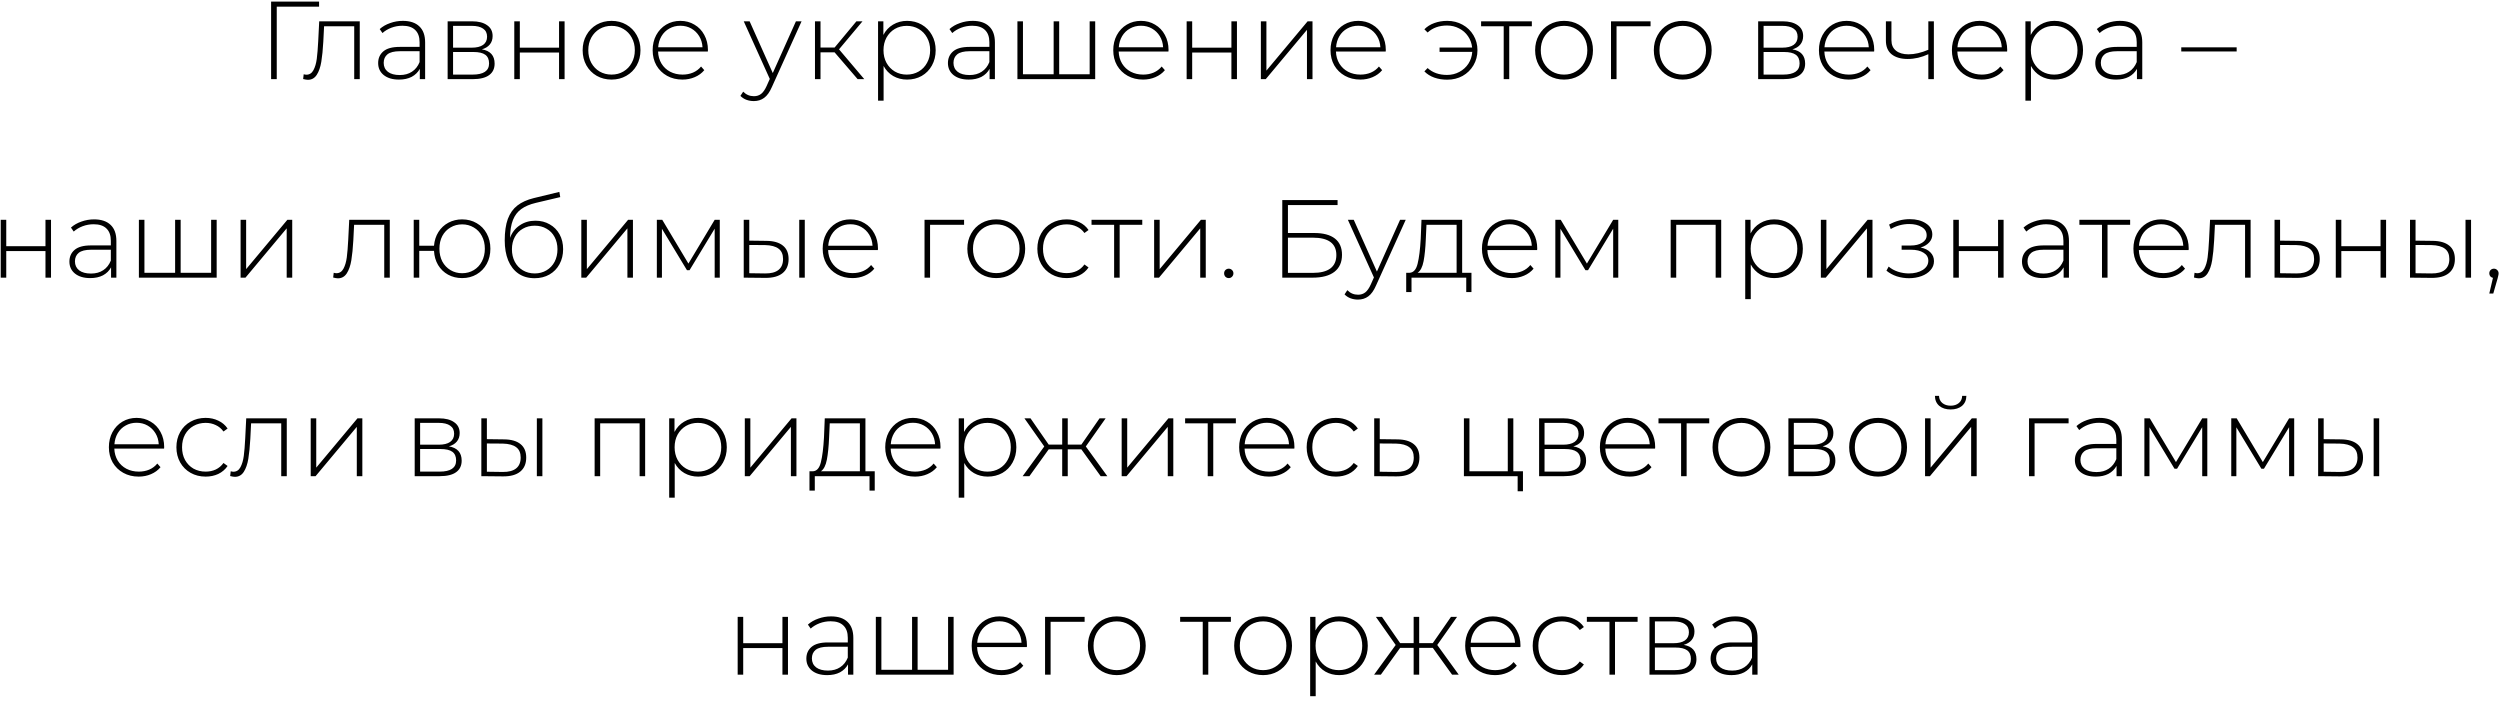 <?xml version="1.0" encoding="UTF-8"?> <svg xmlns="http://www.w3.org/2000/svg" width="403" height="113" viewBox="0 0 403 113" fill="none"><path d="M51.435 1.077H44.612V12.758H43.702V0.255H51.435V1.077ZM57.993 3.435V12.758H57.1V4.238H52.242L52.117 6.721C52.045 8.007 51.938 9.085 51.795 9.954C51.652 10.823 51.408 11.525 51.063 12.061C50.718 12.597 50.241 12.865 49.634 12.865C49.455 12.865 49.199 12.823 48.866 12.74L48.955 11.972C49.146 12.02 49.289 12.043 49.384 12.043C49.884 12.043 50.265 11.799 50.527 11.311C50.789 10.823 50.968 10.216 51.063 9.489C51.158 8.763 51.235 7.816 51.295 6.65L51.456 3.435H57.993ZM64.941 3.363C66.096 3.363 66.983 3.661 67.602 4.256C68.221 4.84 68.531 5.703 68.531 6.846V12.758H67.673V11.097C67.376 11.645 66.941 12.073 66.37 12.383C65.798 12.68 65.113 12.829 64.316 12.829C63.28 12.829 62.458 12.585 61.851 12.097C61.255 11.609 60.958 10.966 60.958 10.168C60.958 9.394 61.232 8.769 61.779 8.293C62.339 7.805 63.226 7.56 64.441 7.56H67.638V6.81C67.638 5.941 67.4 5.28 66.923 4.828C66.459 4.375 65.774 4.149 64.869 4.149C64.25 4.149 63.655 4.256 63.083 4.471C62.524 4.685 62.047 4.971 61.654 5.328L61.208 4.685C61.672 4.268 62.232 3.947 62.887 3.72C63.542 3.482 64.226 3.363 64.941 3.363ZM64.441 12.097C65.215 12.097 65.87 11.918 66.405 11.561C66.953 11.204 67.364 10.686 67.638 10.007V8.257H64.459C63.542 8.257 62.875 8.424 62.458 8.757C62.053 9.09 61.851 9.549 61.851 10.132C61.851 10.74 62.077 11.222 62.53 11.579C62.982 11.924 63.619 12.097 64.441 12.097ZM77.678 7.953C79.047 8.191 79.732 8.959 79.732 10.257C79.732 11.067 79.434 11.686 78.839 12.115C78.255 12.543 77.374 12.758 76.195 12.758H72.159V3.435H76.088C77.124 3.435 77.934 3.643 78.517 4.06C79.113 4.465 79.41 5.048 79.41 5.81C79.41 6.358 79.256 6.816 78.946 7.185C78.648 7.543 78.226 7.799 77.678 7.953ZM73.034 7.685H76.035C76.832 7.685 77.446 7.537 77.874 7.239C78.303 6.929 78.517 6.489 78.517 5.917C78.517 5.334 78.303 4.899 77.874 4.613C77.458 4.316 76.844 4.167 76.035 4.167H73.034V7.685ZM76.178 12.025C77.952 12.025 78.839 11.424 78.839 10.222C78.839 9.591 78.636 9.126 78.232 8.829C77.827 8.531 77.19 8.382 76.32 8.382H73.034V12.025H76.178ZM82.903 3.435H83.796V7.685H90.119V3.435H91.012V12.758H90.119V8.471H83.796V12.758H82.903V3.435ZM98.583 12.829C97.702 12.829 96.904 12.627 96.19 12.222C95.487 11.817 94.934 11.258 94.529 10.543C94.124 9.817 93.922 9.001 93.922 8.096C93.922 7.191 94.124 6.382 94.529 5.667C94.934 4.941 95.487 4.375 96.19 3.97C96.904 3.566 97.702 3.363 98.583 3.363C99.464 3.363 100.256 3.566 100.959 3.97C101.673 4.375 102.233 4.941 102.638 5.667C103.042 6.382 103.245 7.191 103.245 8.096C103.245 9.001 103.042 9.817 102.638 10.543C102.233 11.258 101.673 11.817 100.959 12.222C100.256 12.627 99.464 12.829 98.583 12.829ZM98.583 12.025C99.298 12.025 99.935 11.859 100.494 11.525C101.066 11.192 101.512 10.728 101.834 10.132C102.167 9.537 102.334 8.858 102.334 8.096C102.334 7.334 102.167 6.655 101.834 6.06C101.512 5.465 101.066 5 100.494 4.667C99.935 4.334 99.298 4.167 98.583 4.167C97.869 4.167 97.226 4.334 96.654 4.667C96.095 5 95.648 5.465 95.315 6.06C94.993 6.655 94.833 7.334 94.833 8.096C94.833 8.858 94.993 9.537 95.315 10.132C95.648 10.728 96.095 11.192 96.654 11.525C97.226 11.859 97.869 12.025 98.583 12.025ZM114.101 8.311H106.082C106.106 9.037 106.29 9.686 106.635 10.257C106.981 10.817 107.445 11.252 108.029 11.561C108.624 11.871 109.291 12.025 110.029 12.025C110.636 12.025 111.196 11.918 111.708 11.704C112.232 11.478 112.666 11.15 113.012 10.722L113.53 11.311C113.125 11.799 112.613 12.174 111.994 12.436C111.386 12.698 110.725 12.829 110.011 12.829C109.082 12.829 108.255 12.627 107.528 12.222C106.802 11.817 106.231 11.258 105.814 10.543C105.409 9.829 105.207 9.013 105.207 8.096C105.207 7.191 105.397 6.382 105.778 5.667C106.171 4.941 106.707 4.375 107.386 3.97C108.064 3.566 108.826 3.363 109.672 3.363C110.517 3.363 111.273 3.566 111.94 3.97C112.619 4.363 113.149 4.917 113.53 5.631C113.923 6.346 114.119 7.156 114.119 8.061L114.101 8.311ZM109.672 4.149C109.017 4.149 108.427 4.298 107.904 4.596C107.38 4.881 106.957 5.292 106.635 5.828C106.326 6.352 106.147 6.947 106.1 7.614H113.244C113.208 6.947 113.029 6.352 112.708 5.828C112.387 5.304 111.964 4.893 111.44 4.596C110.916 4.298 110.327 4.149 109.672 4.149ZM129.215 3.435L124.428 14.026C124.071 14.848 123.654 15.431 123.178 15.776C122.714 16.122 122.16 16.294 121.517 16.294C121.088 16.294 120.684 16.223 120.302 16.08C119.933 15.937 119.618 15.729 119.356 15.455L119.802 14.776C120.279 15.264 120.856 15.508 121.535 15.508C121.987 15.508 122.374 15.383 122.696 15.133C123.017 14.883 123.315 14.455 123.589 13.847L124.089 12.722L119.892 3.435H120.838L124.571 11.775L128.304 3.435H129.215ZM134.535 8.436H132.267V12.758H131.374V3.435H132.267V7.668H134.535L138.054 3.435H139.036L135.25 7.953L139.322 12.758H138.25L134.535 8.436ZM146.223 3.363C147.092 3.363 147.878 3.566 148.58 3.97C149.283 4.375 149.83 4.935 150.223 5.649C150.628 6.364 150.831 7.179 150.831 8.096C150.831 9.013 150.628 9.835 150.223 10.561C149.83 11.275 149.283 11.835 148.58 12.24C147.878 12.633 147.092 12.829 146.223 12.829C145.401 12.829 144.657 12.639 143.99 12.258C143.323 11.865 142.805 11.323 142.436 10.632V16.223H141.543V3.435H142.4V5.631C142.77 4.917 143.288 4.363 143.954 3.97C144.633 3.566 145.389 3.363 146.223 3.363ZM146.169 12.025C146.883 12.025 147.526 11.859 148.098 11.525C148.67 11.192 149.116 10.728 149.438 10.132C149.771 9.537 149.938 8.858 149.938 8.096C149.938 7.334 149.771 6.655 149.438 6.06C149.116 5.465 148.67 5 148.098 4.667C147.526 4.334 146.883 4.167 146.169 4.167C145.455 4.167 144.812 4.334 144.24 4.667C143.68 5 143.234 5.465 142.901 6.06C142.579 6.655 142.418 7.334 142.418 8.096C142.418 8.858 142.579 9.537 142.901 10.132C143.234 10.728 143.68 11.192 144.24 11.525C144.812 11.859 145.455 12.025 146.169 12.025ZM156.79 3.363C157.945 3.363 158.832 3.661 159.451 4.256C160.07 4.84 160.38 5.703 160.38 6.846V12.758H159.522V11.097C159.225 11.645 158.79 12.073 158.218 12.383C157.647 12.68 156.962 12.829 156.164 12.829C155.129 12.829 154.307 12.585 153.7 12.097C153.104 11.609 152.807 10.966 152.807 10.168C152.807 9.394 153.081 8.769 153.628 8.293C154.188 7.805 155.075 7.56 156.29 7.56H159.487V6.81C159.487 5.941 159.248 5.28 158.772 4.828C158.308 4.375 157.623 4.149 156.718 4.149C156.099 4.149 155.504 4.256 154.932 4.471C154.372 4.685 153.896 4.971 153.503 5.328L153.057 4.685C153.521 4.268 154.081 3.947 154.736 3.72C155.391 3.482 156.075 3.363 156.79 3.363ZM156.29 12.097C157.063 12.097 157.718 11.918 158.254 11.561C158.802 11.204 159.213 10.686 159.487 10.007V8.257H156.307C155.391 8.257 154.724 8.424 154.307 8.757C153.902 9.09 153.7 9.549 153.7 10.132C153.7 10.74 153.926 11.222 154.378 11.579C154.831 11.924 155.468 12.097 156.29 12.097ZM176.546 3.435V12.758H164.008V3.435H164.901V11.972H169.848V3.435H170.741V11.972H175.653V3.435H176.546ZM188.351 8.311H180.332C180.356 9.037 180.54 9.686 180.885 10.257C181.231 10.817 181.695 11.252 182.279 11.561C182.874 11.871 183.541 12.025 184.279 12.025C184.886 12.025 185.446 11.918 185.958 11.704C186.482 11.478 186.916 11.15 187.262 10.722L187.78 11.311C187.375 11.799 186.863 12.174 186.244 12.436C185.636 12.698 184.975 12.829 184.261 12.829C183.332 12.829 182.505 12.627 181.778 12.222C181.052 11.817 180.481 11.258 180.064 10.543C179.659 9.829 179.457 9.013 179.457 8.096C179.457 7.191 179.647 6.382 180.028 5.667C180.421 4.941 180.957 4.375 181.636 3.97C182.314 3.566 183.076 3.363 183.922 3.363C184.767 3.363 185.523 3.566 186.19 3.97C186.869 4.363 187.399 4.917 187.78 5.631C188.173 6.346 188.369 7.156 188.369 8.061L188.351 8.311ZM183.922 4.149C183.267 4.149 182.677 4.298 182.154 4.596C181.63 4.881 181.207 5.292 180.885 5.828C180.576 6.352 180.397 6.947 180.35 7.614H187.494C187.458 6.947 187.279 6.352 186.958 5.828C186.637 5.304 186.214 4.893 185.69 4.596C185.166 4.298 184.577 4.149 183.922 4.149ZM191.287 3.435H192.18V7.685H198.503V3.435H199.396V12.758H198.503V8.471H192.18V12.758H191.287V3.435ZM203.252 3.435H204.145V11.383L210.789 3.435H211.575V12.758H210.682V4.81L204.038 12.758H203.252V3.435ZM223.374 8.311H215.355C215.379 9.037 215.563 9.686 215.909 10.257C216.254 10.817 216.718 11.252 217.302 11.561C217.897 11.871 218.564 12.025 219.302 12.025C219.909 12.025 220.469 11.918 220.981 11.704C221.505 11.478 221.94 11.15 222.285 10.722L222.803 11.311C222.398 11.799 221.886 12.174 221.267 12.436C220.66 12.698 219.999 12.829 219.284 12.829C218.356 12.829 217.528 12.627 216.802 12.222C216.075 11.817 215.504 11.258 215.087 10.543C214.682 9.829 214.48 9.013 214.48 8.096C214.48 7.191 214.67 6.382 215.051 5.667C215.444 4.941 215.98 4.375 216.659 3.97C217.338 3.566 218.1 3.363 218.945 3.363C219.79 3.363 220.546 3.566 221.213 3.97C221.892 4.363 222.422 4.917 222.803 5.631C223.196 6.346 223.392 7.156 223.392 8.061L223.374 8.311ZM218.945 4.149C218.29 4.149 217.701 4.298 217.177 4.596C216.653 4.881 216.23 5.292 215.909 5.828C215.599 6.352 215.421 6.947 215.373 7.614H222.517C222.481 6.947 222.303 6.352 221.981 5.828C221.66 5.304 221.237 4.893 220.713 4.596C220.189 4.298 219.6 4.149 218.945 4.149ZM233.291 3.363C234.208 3.363 235.035 3.572 235.773 3.988C236.512 4.393 237.095 4.959 237.524 5.685C237.952 6.399 238.167 7.203 238.167 8.096C238.167 8.989 237.952 9.799 237.524 10.525C237.095 11.252 236.512 11.823 235.773 12.24C235.035 12.645 234.208 12.847 233.291 12.847C232.541 12.847 231.844 12.734 231.201 12.508C230.57 12.281 230.04 11.948 229.611 11.508L230.129 10.972C230.939 11.71 231.981 12.079 233.255 12.079C233.981 12.079 234.642 11.918 235.238 11.597C235.845 11.275 236.333 10.835 236.702 10.275C237.071 9.704 237.28 9.067 237.327 8.364H232.058V7.668H237.309C237.238 6.989 237.018 6.382 236.648 5.846C236.279 5.298 235.797 4.875 235.202 4.578C234.618 4.268 233.969 4.113 233.255 4.113C231.993 4.113 230.951 4.488 230.129 5.239L229.611 4.721C230.04 4.28 230.57 3.947 231.201 3.72C231.844 3.482 232.541 3.363 233.291 3.363ZM246.933 4.238H243.29V12.758H242.396V4.238H238.753V3.435H246.933V4.238ZM252.124 12.829C251.243 12.829 250.445 12.627 249.731 12.222C249.028 11.817 248.475 11.258 248.07 10.543C247.665 9.817 247.462 9.001 247.462 8.096C247.462 7.191 247.665 6.382 248.07 5.667C248.475 4.941 249.028 4.375 249.731 3.97C250.445 3.566 251.243 3.363 252.124 3.363C253.005 3.363 253.797 3.566 254.499 3.97C255.214 4.375 255.773 4.941 256.178 5.667C256.583 6.382 256.786 7.191 256.786 8.096C256.786 9.001 256.583 9.817 256.178 10.543C255.773 11.258 255.214 11.817 254.499 12.222C253.797 12.627 253.005 12.829 252.124 12.829ZM252.124 12.025C252.838 12.025 253.475 11.859 254.035 11.525C254.607 11.192 255.053 10.728 255.375 10.132C255.708 9.537 255.875 8.858 255.875 8.096C255.875 7.334 255.708 6.655 255.375 6.06C255.053 5.465 254.607 5 254.035 4.667C253.475 4.334 252.838 4.167 252.124 4.167C251.41 4.167 250.767 4.334 250.195 4.667C249.635 5 249.189 5.465 248.856 6.06C248.534 6.655 248.373 7.334 248.373 8.096C248.373 8.858 248.534 9.537 248.856 10.132C249.189 10.728 249.635 11.192 250.195 11.525C250.767 11.859 251.41 12.025 252.124 12.025ZM266.07 4.238H260.587V12.758H259.694V3.435H266.07V4.238ZM271.258 12.829C270.377 12.829 269.579 12.627 268.864 12.222C268.162 11.817 267.608 11.258 267.203 10.543C266.799 9.817 266.596 9.001 266.596 8.096C266.596 7.191 266.799 6.382 267.203 5.667C267.608 4.941 268.162 4.375 268.864 3.97C269.579 3.566 270.377 3.363 271.258 3.363C272.139 3.363 272.931 3.566 273.633 3.97C274.348 4.375 274.907 4.941 275.312 5.667C275.717 6.382 275.919 7.191 275.919 8.096C275.919 9.001 275.717 9.817 275.312 10.543C274.907 11.258 274.348 11.817 273.633 12.222C272.931 12.627 272.139 12.829 271.258 12.829ZM271.258 12.025C271.972 12.025 272.609 11.859 273.169 11.525C273.74 11.192 274.187 10.728 274.508 10.132C274.842 9.537 275.008 8.858 275.008 8.096C275.008 7.334 274.842 6.655 274.508 6.06C274.187 5.465 273.74 5 273.169 4.667C272.609 4.334 271.972 4.167 271.258 4.167C270.543 4.167 269.9 4.334 269.329 4.667C268.769 5 268.323 5.465 267.989 6.06C267.668 6.655 267.507 7.334 267.507 8.096C267.507 8.858 267.668 9.537 267.989 10.132C268.323 10.728 268.769 11.192 269.329 11.525C269.9 11.859 270.543 12.025 271.258 12.025ZM288.934 7.953C290.303 8.191 290.988 8.959 290.988 10.257C290.988 11.067 290.69 11.686 290.095 12.115C289.511 12.543 288.63 12.758 287.451 12.758H283.415V3.435H287.344C288.38 3.435 289.19 3.643 289.773 4.06C290.369 4.465 290.666 5.048 290.666 5.81C290.666 6.358 290.511 6.816 290.202 7.185C289.904 7.543 289.481 7.799 288.934 7.953ZM284.29 7.685H287.291C288.088 7.685 288.702 7.537 289.13 7.239C289.559 6.929 289.773 6.489 289.773 5.917C289.773 5.334 289.559 4.899 289.13 4.613C288.713 4.316 288.1 4.167 287.291 4.167H284.29V7.685ZM287.433 12.025C289.208 12.025 290.095 11.424 290.095 10.222C290.095 9.591 289.892 9.126 289.487 8.829C289.083 8.531 288.446 8.382 287.576 8.382H284.29V12.025H287.433ZM302.107 8.311H294.088C294.111 9.037 294.296 9.686 294.641 10.257C294.987 10.817 295.451 11.252 296.034 11.561C296.63 11.871 297.297 12.025 298.035 12.025C298.642 12.025 299.202 11.918 299.714 11.704C300.238 11.478 300.672 11.15 301.017 10.722L301.535 11.311C301.131 11.799 300.619 12.174 299.999 12.436C299.392 12.698 298.731 12.829 298.017 12.829C297.088 12.829 296.261 12.627 295.534 12.222C294.808 11.817 294.236 11.258 293.82 10.543C293.415 9.829 293.212 9.013 293.212 8.096C293.212 7.191 293.403 6.382 293.784 5.667C294.177 4.941 294.713 4.375 295.391 3.97C296.07 3.566 296.832 3.363 297.678 3.363C298.523 3.363 299.279 3.566 299.946 3.97C300.625 4.363 301.154 4.917 301.535 5.631C301.928 6.346 302.125 7.156 302.125 8.061L302.107 8.311ZM297.678 4.149C297.023 4.149 296.433 4.298 295.909 4.596C295.385 4.881 294.963 5.292 294.641 5.828C294.332 6.352 294.153 6.947 294.105 7.614H301.25C301.214 6.947 301.035 6.352 300.714 5.828C300.392 5.304 299.97 4.893 299.446 4.596C298.922 4.298 298.332 4.149 297.678 4.149ZM311.74 3.435V12.758H310.847V8.739C309.74 9.251 308.633 9.507 307.525 9.507C306.43 9.507 305.567 9.257 304.936 8.757C304.316 8.257 304.007 7.519 304.007 6.542V3.435H304.9V6.489C304.9 7.215 305.144 7.775 305.632 8.168C306.12 8.561 306.793 8.757 307.65 8.757C308.627 8.757 309.692 8.513 310.847 8.025V3.435H311.74ZM323.543 8.311H315.524C315.547 9.037 315.732 9.686 316.077 10.257C316.423 10.817 316.887 11.252 317.47 11.561C318.066 11.871 318.733 12.025 319.471 12.025C320.078 12.025 320.638 11.918 321.15 11.704C321.674 11.478 322.108 11.15 322.453 10.722L322.971 11.311C322.567 11.799 322.055 12.174 321.435 12.436C320.828 12.698 320.167 12.829 319.453 12.829C318.524 12.829 317.697 12.627 316.97 12.222C316.244 11.817 315.672 11.258 315.256 10.543C314.851 9.829 314.648 9.013 314.648 8.096C314.648 7.191 314.839 6.382 315.22 5.667C315.613 4.941 316.149 4.375 316.827 3.97C317.506 3.566 318.268 3.363 319.114 3.363C319.959 3.363 320.715 3.566 321.382 3.97C322.061 4.363 322.59 4.917 322.971 5.631C323.364 6.346 323.561 7.156 323.561 8.061L323.543 8.311ZM319.114 4.149C318.459 4.149 317.869 4.298 317.345 4.596C316.821 4.881 316.399 5.292 316.077 5.828C315.768 6.352 315.589 6.947 315.541 7.614H322.686C322.65 6.947 322.471 6.352 322.15 5.828C321.828 5.304 321.406 4.893 320.882 4.596C320.358 4.298 319.768 4.149 319.114 4.149ZM331.176 3.363C332.045 3.363 332.831 3.566 333.534 3.97C334.236 4.375 334.784 4.935 335.177 5.649C335.582 6.364 335.784 7.179 335.784 8.096C335.784 9.013 335.582 9.835 335.177 10.561C334.784 11.275 334.236 11.835 333.534 12.24C332.831 12.633 332.045 12.829 331.176 12.829C330.355 12.829 329.61 12.639 328.944 12.258C328.277 11.865 327.759 11.323 327.39 10.632V16.223H326.497V3.435H327.354V5.631C327.723 4.917 328.241 4.363 328.908 3.97C329.587 3.566 330.343 3.363 331.176 3.363ZM331.123 12.025C331.837 12.025 332.48 11.859 333.051 11.525C333.623 11.192 334.069 10.728 334.391 10.132C334.724 9.537 334.891 8.858 334.891 8.096C334.891 7.334 334.724 6.655 334.391 6.06C334.069 5.465 333.623 5 333.051 4.667C332.48 4.334 331.837 4.167 331.123 4.167C330.408 4.167 329.765 4.334 329.194 4.667C328.634 5 328.187 5.465 327.854 6.06C327.533 6.655 327.372 7.334 327.372 8.096C327.372 8.858 327.533 9.537 327.854 10.132C328.187 10.728 328.634 11.192 329.194 11.525C329.765 11.859 330.408 12.025 331.123 12.025ZM341.743 3.363C342.898 3.363 343.785 3.661 344.404 4.256C345.023 4.84 345.333 5.703 345.333 6.846V12.758H344.476V11.097C344.178 11.645 343.743 12.073 343.172 12.383C342.6 12.68 341.916 12.829 341.118 12.829C340.082 12.829 339.26 12.585 338.653 12.097C338.058 11.609 337.76 10.966 337.76 10.168C337.76 9.394 338.034 8.769 338.582 8.293C339.141 7.805 340.028 7.56 341.243 7.56H344.44V6.81C344.44 5.941 344.202 5.28 343.726 4.828C343.261 4.375 342.577 4.149 341.672 4.149C341.052 4.149 340.457 4.256 339.886 4.471C339.326 4.685 338.85 4.971 338.457 5.328L338.01 4.685C338.475 4.268 339.034 3.947 339.689 3.72C340.344 3.482 341.029 3.363 341.743 3.363ZM341.243 12.097C342.017 12.097 342.672 11.918 343.208 11.561C343.755 11.204 344.166 10.686 344.44 10.007V8.257H341.261C340.344 8.257 339.677 8.424 339.26 8.757C338.856 9.09 338.653 9.549 338.653 10.132C338.653 10.74 338.879 11.222 339.332 11.579C339.784 11.924 340.421 12.097 341.243 12.097ZM351.62 7.632H360.55V8.293H351.62V7.632ZM0.115 35.435H1.008V39.685H7.331V35.435H8.224V44.758H7.331V40.471H1.008V44.758H0.115V35.435ZM15.17 35.363C16.325 35.363 17.212 35.661 17.832 36.256C18.451 36.84 18.76 37.703 18.76 38.846V44.758H17.903V43.097C17.605 43.645 17.171 44.073 16.599 44.383C16.028 44.68 15.343 44.829 14.545 44.829C13.509 44.829 12.688 44.585 12.081 44.097C11.485 43.609 11.188 42.966 11.188 42.168C11.188 41.394 11.461 40.769 12.009 40.293C12.569 39.804 13.456 39.56 14.67 39.56H17.867V38.81C17.867 37.941 17.629 37.28 17.153 36.828C16.689 36.375 16.004 36.149 15.099 36.149C14.48 36.149 13.884 36.256 13.313 36.471C12.753 36.685 12.277 36.971 11.884 37.328L11.438 36.685C11.902 36.268 12.462 35.947 13.116 35.72C13.771 35.482 14.456 35.363 15.17 35.363ZM14.67 44.097C15.444 44.097 16.099 43.918 16.635 43.561C17.183 43.204 17.593 42.686 17.867 42.007V40.257H14.688C13.771 40.257 13.104 40.424 12.688 40.757C12.283 41.09 12.081 41.549 12.081 42.132C12.081 42.74 12.307 43.222 12.759 43.579C13.212 43.924 13.849 44.097 14.67 44.097ZM34.927 35.435V44.758H22.389V35.435H23.282V43.972H28.229V35.435H29.122V43.972H34.034V35.435H34.927ZM38.784 35.435H39.677V43.383L46.321 35.435H47.107V44.758H46.214V36.81L39.57 44.758H38.784V35.435ZM62.833 35.435V44.758H61.94V36.238H57.082L56.957 38.721C56.885 40.007 56.778 41.084 56.635 41.954C56.492 42.823 56.248 43.525 55.903 44.061C55.558 44.597 55.081 44.865 54.474 44.865C54.295 44.865 54.039 44.823 53.706 44.74L53.795 43.972C53.986 44.02 54.129 44.043 54.224 44.043C54.724 44.043 55.105 43.799 55.367 43.311C55.629 42.823 55.808 42.216 55.903 41.489C55.998 40.763 56.075 39.816 56.135 38.65L56.296 35.435H62.833ZM74.496 35.363C75.365 35.363 76.145 35.566 76.836 35.971C77.526 36.363 78.068 36.923 78.461 37.649C78.854 38.364 79.05 39.179 79.05 40.096C79.05 41.001 78.854 41.817 78.461 42.543C78.068 43.258 77.526 43.817 76.836 44.222C76.145 44.627 75.365 44.829 74.496 44.829C73.662 44.829 72.906 44.645 72.228 44.276C71.561 43.907 71.025 43.389 70.62 42.722C70.227 42.055 70.007 41.293 69.96 40.436H67.584V44.758H66.691V35.435H67.584V39.614H69.96C70.031 38.781 70.269 38.042 70.674 37.399C71.079 36.756 71.615 36.256 72.281 35.899C72.948 35.542 73.686 35.363 74.496 35.363ZM74.496 44.043C75.187 44.043 75.812 43.877 76.371 43.543C76.931 43.21 77.366 42.745 77.675 42.15C77.997 41.543 78.157 40.858 78.157 40.096C78.157 39.322 77.997 38.638 77.675 38.042C77.366 37.447 76.931 36.989 76.371 36.667C75.812 36.334 75.187 36.167 74.496 36.167C73.805 36.167 73.18 36.334 72.621 36.667C72.061 36.989 71.621 37.447 71.299 38.042C70.989 38.638 70.835 39.322 70.835 40.096C70.835 40.858 70.989 41.543 71.299 42.15C71.621 42.745 72.061 43.21 72.621 43.543C73.18 43.877 73.805 44.043 74.496 44.043ZM86.31 35.578C87.179 35.578 87.947 35.774 88.614 36.167C89.293 36.548 89.822 37.084 90.203 37.774C90.584 38.465 90.775 39.263 90.775 40.168C90.775 41.073 90.578 41.882 90.186 42.597C89.805 43.299 89.263 43.853 88.56 44.258C87.87 44.651 87.078 44.847 86.185 44.847C85.161 44.847 84.286 44.597 83.559 44.097C82.845 43.597 82.297 42.888 81.916 41.972C81.547 41.055 81.362 39.983 81.362 38.757C81.362 37.364 81.529 36.209 81.862 35.292C82.208 34.375 82.72 33.655 83.398 33.131C84.089 32.595 84.97 32.196 86.042 31.934L90.168 30.934L90.311 31.773L86.381 32.702C85.417 32.928 84.631 33.262 84.024 33.702C83.428 34.131 82.982 34.72 82.684 35.47C82.386 36.221 82.232 37.179 82.22 38.346C82.529 37.489 83.047 36.816 83.774 36.328C84.5 35.828 85.345 35.578 86.31 35.578ZM86.203 44.079C86.905 44.079 87.536 43.912 88.096 43.579C88.655 43.246 89.09 42.787 89.4 42.204C89.709 41.608 89.864 40.936 89.864 40.185C89.864 39.435 89.709 38.775 89.4 38.203C89.09 37.62 88.655 37.173 88.096 36.864C87.548 36.542 86.917 36.381 86.203 36.381C85.488 36.381 84.851 36.542 84.291 36.864C83.732 37.173 83.297 37.62 82.988 38.203C82.678 38.775 82.523 39.435 82.523 40.185C82.523 40.936 82.678 41.608 82.988 42.204C83.297 42.787 83.732 43.246 84.291 43.579C84.851 43.912 85.488 44.079 86.203 44.079ZM93.708 35.435H94.602V43.383L101.246 35.435H102.031V44.758H101.138V36.81L94.494 44.758H93.708V35.435ZM116.028 35.435V44.758H115.206V36.864L111.152 43.561H110.741L106.704 36.881V44.758H105.883V35.435H106.758L110.973 42.489L115.206 35.435H116.028ZM123.568 38.828C124.723 38.84 125.604 39.096 126.211 39.596C126.819 40.084 127.122 40.805 127.122 41.757C127.122 42.745 126.801 43.502 126.158 44.026C125.515 44.549 124.586 44.805 123.371 44.794L119.889 44.758V35.435H120.782V38.792L123.568 38.828ZM128.837 35.435H129.73V44.758H128.837V35.435ZM123.336 44.079C124.288 44.091 125.009 43.901 125.497 43.508C125.985 43.115 126.229 42.531 126.229 41.757C126.229 41.007 125.991 40.453 125.515 40.096C125.038 39.727 124.312 39.531 123.336 39.507L120.782 39.489V44.043L123.336 44.079ZM141.511 40.311H133.492C133.515 41.037 133.7 41.686 134.045 42.257C134.391 42.817 134.855 43.252 135.438 43.561C136.034 43.871 136.701 44.026 137.439 44.026C138.046 44.026 138.606 43.918 139.118 43.704C139.642 43.478 140.076 43.15 140.422 42.722L140.939 43.311C140.535 43.799 140.023 44.174 139.403 44.436C138.796 44.698 138.135 44.829 137.421 44.829C136.492 44.829 135.665 44.627 134.938 44.222C134.212 43.817 133.64 43.258 133.224 42.543C132.819 41.829 132.616 41.013 132.616 40.096C132.616 39.191 132.807 38.382 133.188 37.667C133.581 36.941 134.117 36.375 134.795 35.971C135.474 35.566 136.236 35.363 137.082 35.363C137.927 35.363 138.683 35.566 139.35 35.971C140.029 36.363 140.558 36.917 140.939 37.632C141.332 38.346 141.529 39.156 141.529 40.06L141.511 40.311ZM137.082 36.149C136.427 36.149 135.837 36.298 135.313 36.596C134.79 36.881 134.367 37.292 134.045 37.828C133.736 38.352 133.557 38.947 133.51 39.614H140.654C140.618 38.947 140.439 38.352 140.118 37.828C139.796 37.304 139.374 36.893 138.85 36.596C138.326 36.298 137.736 36.149 137.082 36.149ZM155.41 36.238H149.927V44.758H149.034V35.435H155.41V36.238ZM160.598 44.829C159.717 44.829 158.919 44.627 158.205 44.222C157.502 43.817 156.948 43.258 156.544 42.543C156.139 41.817 155.936 41.001 155.936 40.096C155.936 39.191 156.139 38.382 156.544 37.667C156.948 36.941 157.502 36.375 158.205 35.971C158.919 35.566 159.717 35.363 160.598 35.363C161.479 35.363 162.271 35.566 162.973 35.971C163.688 36.375 164.247 36.941 164.652 37.667C165.057 38.382 165.259 39.191 165.259 40.096C165.259 41.001 165.057 41.817 164.652 42.543C164.247 43.258 163.688 43.817 162.973 44.222C162.271 44.627 161.479 44.829 160.598 44.829ZM160.598 44.026C161.312 44.026 161.949 43.859 162.509 43.525C163.08 43.192 163.527 42.728 163.848 42.132C164.182 41.537 164.349 40.858 164.349 40.096C164.349 39.334 164.182 38.656 163.848 38.06C163.527 37.465 163.08 37 162.509 36.667C161.949 36.334 161.312 36.167 160.598 36.167C159.883 36.167 159.24 36.334 158.669 36.667C158.109 37 157.663 37.465 157.329 38.06C157.008 38.656 156.847 39.334 156.847 40.096C156.847 40.858 157.008 41.537 157.329 42.132C157.663 42.728 158.109 43.192 158.669 43.525C159.24 43.859 159.883 44.026 160.598 44.026ZM171.936 44.829C171.031 44.829 170.222 44.627 169.507 44.222C168.793 43.817 168.233 43.258 167.828 42.543C167.424 41.817 167.221 41.001 167.221 40.096C167.221 39.179 167.424 38.364 167.828 37.649C168.233 36.923 168.793 36.363 169.507 35.971C170.222 35.566 171.031 35.363 171.936 35.363C172.686 35.363 173.365 35.512 173.972 35.81C174.592 36.096 175.092 36.518 175.473 37.078L174.812 37.56C174.478 37.096 174.062 36.75 173.562 36.524C173.073 36.286 172.532 36.167 171.936 36.167C171.21 36.167 170.555 36.334 169.972 36.667C169.4 36.989 168.948 37.447 168.614 38.042C168.293 38.638 168.132 39.322 168.132 40.096C168.132 40.87 168.293 41.555 168.614 42.15C168.948 42.745 169.4 43.21 169.972 43.543C170.555 43.865 171.21 44.026 171.936 44.026C172.532 44.026 173.073 43.912 173.562 43.686C174.062 43.448 174.478 43.097 174.812 42.632L175.473 43.115C175.092 43.674 174.592 44.103 173.972 44.401C173.365 44.686 172.686 44.829 171.936 44.829ZM184.134 36.238H180.49V44.758H179.597V36.238H175.954V35.435H184.134V36.238ZM186.046 35.435H186.939V43.383L193.583 35.435H194.369V44.758H193.476V36.81L186.832 44.758H186.046V35.435ZM198.077 44.829C197.875 44.829 197.696 44.758 197.541 44.615C197.399 44.46 197.327 44.276 197.327 44.061C197.327 43.847 197.399 43.668 197.541 43.525C197.696 43.383 197.875 43.311 198.077 43.311C198.28 43.311 198.452 43.383 198.595 43.525C198.75 43.668 198.827 43.847 198.827 44.061C198.827 44.276 198.75 44.46 198.595 44.615C198.452 44.758 198.28 44.829 198.077 44.829ZM206.704 32.255H215.617V33.059H207.615V37.56H211.848C213.313 37.56 214.426 37.858 215.188 38.453C215.95 39.048 216.331 39.924 216.331 41.079C216.331 42.269 215.926 43.18 215.117 43.811C214.307 44.442 213.134 44.758 211.598 44.758H206.704V32.255ZM211.616 43.99C212.866 43.99 213.813 43.752 214.456 43.275C215.099 42.787 215.42 42.067 215.42 41.114C215.42 39.245 214.152 38.31 211.616 38.31H207.615V43.99H211.616ZM226.601 35.435L221.815 46.026C221.458 46.847 221.041 47.431 220.565 47.776C220.1 48.121 219.547 48.294 218.904 48.294C218.475 48.294 218.07 48.223 217.689 48.08C217.32 47.937 217.004 47.729 216.742 47.455L217.189 46.776C217.665 47.264 218.243 47.508 218.921 47.508C219.374 47.508 219.761 47.383 220.082 47.133C220.404 46.883 220.702 46.455 220.975 45.847L221.476 44.722L217.278 35.435H218.225L221.958 43.776L225.691 35.435H226.601ZM237.199 43.972V47.08H236.359V44.758H227.536V47.08H226.679V43.972H227.233C227.864 43.936 228.292 43.448 228.519 42.507C228.757 41.555 228.924 40.221 229.019 38.507L229.144 35.435H235.699V43.972H237.199ZM229.84 38.56C229.781 39.977 229.662 41.156 229.483 42.097C229.305 43.037 228.983 43.662 228.519 43.972H234.806V36.238H229.948L229.84 38.56ZM247.784 40.311H239.765C239.789 41.037 239.973 41.686 240.319 42.257C240.664 42.817 241.128 43.252 241.712 43.561C242.307 43.871 242.974 44.026 243.712 44.026C244.319 44.026 244.879 43.918 245.391 43.704C245.915 43.478 246.349 43.15 246.695 42.722L247.213 43.311C246.808 43.799 246.296 44.174 245.677 44.436C245.069 44.698 244.409 44.829 243.694 44.829C242.765 44.829 241.938 44.627 241.212 44.222C240.485 43.817 239.914 43.258 239.497 42.543C239.092 41.829 238.89 41.013 238.89 40.096C238.89 39.191 239.08 38.382 239.461 37.667C239.854 36.941 240.39 36.375 241.069 35.971C241.747 35.566 242.509 35.363 243.355 35.363C244.2 35.363 244.956 35.566 245.623 35.971C246.302 36.363 246.832 36.917 247.213 37.632C247.606 38.346 247.802 39.156 247.802 40.06L247.784 40.311ZM243.355 36.149C242.7 36.149 242.111 36.298 241.587 36.596C241.063 36.881 240.64 37.292 240.319 37.828C240.009 38.352 239.83 38.947 239.783 39.614H246.927C246.891 38.947 246.713 38.352 246.391 37.828C246.07 37.304 245.647 36.893 245.123 36.596C244.599 36.298 244.01 36.149 243.355 36.149ZM260.865 35.435V44.758H260.043V36.864L255.989 43.561H255.578L251.542 36.881V44.758H250.72V35.435H251.595L255.81 42.489L260.043 35.435H260.865ZM277.457 35.435V44.758H276.564V36.238H270.206V44.758H269.313V35.435H277.457ZM286.01 35.363C286.88 35.363 287.665 35.566 288.368 35.971C289.071 36.375 289.618 36.935 290.011 37.649C290.416 38.364 290.618 39.179 290.618 40.096C290.618 41.013 290.416 41.835 290.011 42.561C289.618 43.275 289.071 43.835 288.368 44.24C287.665 44.633 286.88 44.829 286.01 44.829C285.189 44.829 284.445 44.639 283.778 44.258C283.111 43.865 282.593 43.323 282.224 42.632V48.223H281.331V35.435H282.188V37.632C282.557 36.917 283.075 36.363 283.742 35.971C284.421 35.566 285.177 35.363 286.01 35.363ZM285.957 44.026C286.671 44.026 287.314 43.859 287.886 43.525C288.457 43.192 288.904 42.728 289.225 42.132C289.559 41.537 289.725 40.858 289.725 40.096C289.725 39.334 289.559 38.656 289.225 38.06C288.904 37.465 288.457 37 287.886 36.667C287.314 36.334 286.671 36.167 285.957 36.167C285.242 36.167 284.599 36.334 284.028 36.667C283.468 37 283.022 37.465 282.688 38.06C282.367 38.656 282.206 39.334 282.206 40.096C282.206 40.858 282.367 41.537 282.688 42.132C283.022 42.728 283.468 43.192 284.028 43.525C284.599 43.859 285.242 44.026 285.957 44.026ZM293.522 35.435H294.415V43.383L301.06 35.435H301.845V44.758H300.952V36.81L294.308 44.758H293.522V35.435ZM309.596 39.9C310.286 40.031 310.816 40.293 311.185 40.686C311.566 41.067 311.757 41.537 311.757 42.097C311.757 42.644 311.572 43.127 311.203 43.543C310.846 43.96 310.358 44.282 309.739 44.508C309.12 44.734 308.447 44.847 307.721 44.847C307.054 44.847 306.399 44.746 305.756 44.544C305.125 44.329 304.571 44.026 304.095 43.633L304.452 42.972C304.869 43.329 305.363 43.603 305.934 43.793C306.518 43.984 307.107 44.079 307.703 44.079C308.584 44.079 309.328 43.895 309.935 43.525C310.542 43.144 310.846 42.644 310.846 42.025C310.846 41.477 310.59 41.049 310.078 40.739C309.578 40.418 308.899 40.257 308.042 40.257H306.542V39.578H308.006C308.756 39.578 309.37 39.429 309.846 39.132C310.334 38.834 310.578 38.435 310.578 37.935C310.578 37.352 310.31 36.905 309.774 36.596C309.251 36.274 308.578 36.113 307.756 36.113C306.708 36.113 305.72 36.381 304.791 36.917L304.523 36.203C305.571 35.619 306.685 35.328 307.863 35.328C308.899 35.328 309.763 35.554 310.453 36.006C311.144 36.447 311.489 37.048 311.489 37.81C311.489 38.298 311.316 38.727 310.971 39.096C310.626 39.465 310.167 39.733 309.596 39.9ZM314.871 35.435H315.764V39.685H322.087V35.435H322.98V44.758H322.087V40.471H315.764V44.758H314.871V35.435ZM329.926 35.363C331.081 35.363 331.968 35.661 332.587 36.256C333.207 36.84 333.516 37.703 333.516 38.846V44.758H332.659V43.097C332.361 43.645 331.927 44.073 331.355 44.383C330.784 44.68 330.099 44.829 329.301 44.829C328.265 44.829 327.444 44.585 326.836 44.097C326.241 43.609 325.943 42.966 325.943 42.168C325.943 41.394 326.217 40.769 326.765 40.293C327.325 39.804 328.212 39.56 329.426 39.56H332.623V38.81C332.623 37.941 332.385 37.28 331.909 36.828C331.444 36.375 330.76 36.149 329.855 36.149C329.236 36.149 328.64 36.256 328.069 36.471C327.509 36.685 327.033 36.971 326.64 37.328L326.193 36.685C326.658 36.268 327.217 35.947 327.872 35.72C328.527 35.482 329.212 35.363 329.926 35.363ZM329.426 44.097C330.2 44.097 330.855 43.918 331.391 43.561C331.939 43.204 332.349 42.686 332.623 42.007V40.257H329.444C328.527 40.257 327.86 40.424 327.444 40.757C327.039 41.09 326.836 41.549 326.836 42.132C326.836 42.74 327.063 43.222 327.515 43.579C327.968 43.924 328.605 44.097 329.426 44.097ZM343.378 36.238H339.734V44.758H338.841V36.238H335.198V35.435H343.378V36.238ZM352.802 40.311H344.782C344.806 41.037 344.991 41.686 345.336 42.257C345.681 42.817 346.146 43.252 346.729 43.561C347.325 43.871 347.991 44.026 348.73 44.026C349.337 44.026 349.896 43.918 350.408 43.704C350.932 43.478 351.367 43.15 351.712 42.722L352.23 43.311C351.825 43.799 351.313 44.174 350.694 44.436C350.087 44.698 349.426 44.829 348.712 44.829C347.783 44.829 346.955 44.627 346.229 44.222C345.503 43.817 344.931 43.258 344.514 42.543C344.11 41.829 343.907 41.013 343.907 40.096C343.907 39.191 344.098 38.382 344.479 37.667C344.872 36.941 345.408 36.375 346.086 35.971C346.765 35.566 347.527 35.363 348.372 35.363C349.218 35.363 349.974 35.566 350.641 35.971C351.319 36.363 351.849 36.917 352.23 37.632C352.623 38.346 352.82 39.156 352.82 40.06L352.802 40.311ZM348.372 36.149C347.717 36.149 347.128 36.298 346.604 36.596C346.08 36.881 345.658 37.292 345.336 37.828C345.026 38.352 344.848 38.947 344.8 39.614H351.944C351.909 38.947 351.73 38.352 351.409 37.828C351.087 37.304 350.664 36.893 350.141 36.596C349.617 36.298 349.027 36.149 348.372 36.149ZM362.798 35.435V44.758H361.905V36.238H357.047L356.922 38.721C356.85 40.007 356.743 41.084 356.6 41.954C356.457 42.823 356.213 43.525 355.868 44.061C355.523 44.597 355.046 44.865 354.439 44.865C354.261 44.865 354.005 44.823 353.671 44.74L353.76 43.972C353.951 44.02 354.094 44.043 354.189 44.043C354.689 44.043 355.07 43.799 355.332 43.311C355.594 42.823 355.773 42.216 355.868 41.489C355.963 40.763 356.041 39.816 356.1 38.65L356.261 35.435H362.798ZM370.389 38.828C371.544 38.84 372.425 39.096 373.032 39.596C373.64 40.084 373.943 40.805 373.943 41.757C373.943 42.745 373.622 43.502 372.979 44.026C372.336 44.549 371.401 44.805 370.175 44.794L366.656 44.758V35.435H367.549V38.792L370.389 38.828ZM370.157 44.079C371.097 44.091 371.812 43.901 372.3 43.508C372.788 43.115 373.032 42.531 373.032 41.757C373.032 41.007 372.794 40.453 372.318 40.096C371.842 39.727 371.121 39.531 370.157 39.507L367.549 39.489V44.043L370.157 44.079ZM376.528 35.435H377.421V39.685H383.744V35.435H384.637V44.758H383.744V40.471H377.421V44.758H376.528V35.435ZM392.173 38.828C393.328 38.84 394.209 39.096 394.816 39.596C395.423 40.084 395.727 40.805 395.727 41.757C395.727 42.745 395.405 43.502 394.762 44.026C394.119 44.549 393.191 44.805 391.976 44.794L388.493 44.758V35.435H389.386V38.792L392.173 38.828ZM397.441 35.435H398.334V44.758H397.441V35.435ZM391.94 44.079C392.893 44.091 393.613 43.901 394.102 43.508C394.59 43.115 394.834 42.531 394.834 41.757C394.834 41.007 394.596 40.453 394.119 40.096C393.643 39.727 392.917 39.531 391.94 39.507L389.386 39.489V44.043L391.94 44.079ZM402.025 43.311C402.239 43.311 402.418 43.389 402.561 43.543C402.704 43.686 402.775 43.859 402.775 44.061C402.775 44.18 402.757 44.305 402.721 44.436C402.698 44.567 402.662 44.716 402.614 44.883L401.918 47.312H401.275L401.864 44.794C401.686 44.746 401.543 44.663 401.435 44.544C401.328 44.413 401.275 44.252 401.275 44.061C401.275 43.847 401.346 43.668 401.489 43.525C401.632 43.383 401.811 43.311 402.025 43.311ZM26.447 72.311H18.428C18.451 73.037 18.636 73.686 18.981 74.257C19.327 74.817 19.791 75.252 20.375 75.561C20.97 75.871 21.637 76.025 22.375 76.025C22.982 76.025 23.542 75.918 24.054 75.704C24.578 75.478 25.012 75.15 25.358 74.722L25.875 75.311C25.471 75.799 24.959 76.174 24.34 76.436C23.732 76.698 23.071 76.829 22.357 76.829C21.428 76.829 20.601 76.627 19.874 76.222C19.148 75.817 18.576 75.257 18.16 74.543C17.755 73.829 17.552 73.013 17.552 72.096C17.552 71.191 17.743 70.382 18.124 69.667C18.517 68.941 19.053 68.375 19.732 67.971C20.41 67.566 21.172 67.363 22.018 67.363C22.863 67.363 23.619 67.566 24.286 67.971C24.965 68.363 25.494 68.917 25.875 69.632C26.268 70.346 26.465 71.156 26.465 72.061L26.447 72.311ZM22.018 68.149C21.363 68.149 20.773 68.298 20.25 68.596C19.726 68.881 19.303 69.292 18.981 69.828C18.672 70.352 18.493 70.947 18.446 71.614H25.59C25.554 70.947 25.375 70.352 25.054 69.828C24.733 69.304 24.31 68.893 23.786 68.596C23.262 68.298 22.672 68.149 22.018 68.149ZM33.151 76.829C32.246 76.829 31.437 76.627 30.722 76.222C30.008 75.817 29.448 75.257 29.044 74.543C28.639 73.817 28.436 73.001 28.436 72.096C28.436 71.179 28.639 70.364 29.044 69.649C29.448 68.923 30.008 68.363 30.722 67.971C31.437 67.566 32.246 67.363 33.151 67.363C33.902 67.363 34.58 67.512 35.188 67.81C35.807 68.096 36.307 68.518 36.688 69.078L36.027 69.56C35.694 69.096 35.277 68.75 34.777 68.524C34.288 68.286 33.747 68.167 33.151 68.167C32.425 68.167 31.77 68.334 31.187 68.667C30.615 68.989 30.163 69.447 29.829 70.042C29.508 70.638 29.347 71.322 29.347 72.096C29.347 72.87 29.508 73.555 29.829 74.15C30.163 74.746 30.615 75.21 31.187 75.543C31.77 75.865 32.425 76.025 33.151 76.025C33.747 76.025 34.288 75.912 34.777 75.686C35.277 75.448 35.694 75.097 36.027 74.632L36.688 75.115C36.307 75.674 35.807 76.103 35.188 76.401C34.58 76.686 33.902 76.829 33.151 76.829ZM46.228 67.435V76.758H45.335V68.238H40.477L40.352 70.721C40.281 72.007 40.173 73.085 40.031 73.954C39.888 74.823 39.644 75.525 39.298 76.061C38.953 76.597 38.477 76.865 37.869 76.865C37.691 76.865 37.435 76.823 37.101 76.74L37.191 75.972C37.381 76.02 37.524 76.043 37.619 76.043C38.119 76.043 38.501 75.799 38.762 75.311C39.024 74.823 39.203 74.216 39.298 73.489C39.394 72.763 39.471 71.816 39.53 70.65L39.691 67.435H46.228ZM50.086 67.435H50.979V75.383L57.623 67.435H58.409V76.758H57.516V68.81L50.872 76.758H50.086V67.435ZM72.367 71.953C73.736 72.192 74.421 72.96 74.421 74.257C74.421 75.067 74.123 75.686 73.528 76.115C72.944 76.543 72.063 76.758 70.885 76.758H66.848V67.435H70.777C71.813 67.435 72.623 67.643 73.206 68.06C73.802 68.465 74.099 69.048 74.099 69.81C74.099 70.358 73.945 70.816 73.635 71.185C73.337 71.543 72.915 71.799 72.367 71.953ZM67.723 71.685H70.724C71.522 71.685 72.135 71.537 72.563 71.239C72.992 70.929 73.206 70.489 73.206 69.917C73.206 69.334 72.992 68.899 72.563 68.613C72.147 68.316 71.533 68.167 70.724 68.167H67.723V71.685ZM70.867 76.025C72.641 76.025 73.528 75.424 73.528 74.222C73.528 73.591 73.325 73.126 72.921 72.829C72.516 72.531 71.879 72.382 71.01 72.382H67.723V76.025H70.867ZM81.271 70.828C82.426 70.84 83.308 71.096 83.915 71.596C84.522 72.084 84.826 72.805 84.826 73.757C84.826 74.746 84.504 75.502 83.861 76.025C83.218 76.549 82.29 76.805 81.075 76.793L77.592 76.758V67.435H78.485V70.792L81.271 70.828ZM86.54 67.435H87.433V76.758H86.54V67.435ZM81.039 76.079C81.992 76.091 82.712 75.9 83.2 75.508C83.689 75.115 83.933 74.531 83.933 73.757C83.933 73.007 83.695 72.453 83.218 72.096C82.742 71.727 82.016 71.531 81.039 71.507L78.485 71.489V76.043L81.039 76.079ZM103.998 67.435V76.758H103.105V68.238H96.747V76.758H95.854V67.435H103.998ZM112.551 67.363C113.42 67.363 114.206 67.566 114.909 67.971C115.611 68.375 116.159 68.935 116.552 69.649C116.957 70.364 117.159 71.179 117.159 72.096C117.159 73.013 116.957 73.835 116.552 74.561C116.159 75.275 115.611 75.835 114.909 76.24C114.206 76.633 113.42 76.829 112.551 76.829C111.73 76.829 110.985 76.639 110.319 76.258C109.652 75.865 109.134 75.323 108.765 74.632V80.223H107.872V67.435H108.729V69.632C109.098 68.917 109.616 68.363 110.283 67.971C110.962 67.566 111.718 67.363 112.551 67.363ZM112.498 76.025C113.212 76.025 113.855 75.859 114.426 75.525C114.998 75.192 115.445 74.728 115.766 74.132C116.099 73.537 116.266 72.858 116.266 72.096C116.266 71.334 116.099 70.656 115.766 70.06C115.445 69.465 114.998 69 114.426 68.667C113.855 68.334 113.212 68.167 112.498 68.167C111.783 68.167 111.14 68.334 110.569 68.667C110.009 69 109.562 69.465 109.229 70.06C108.908 70.656 108.747 71.334 108.747 72.096C108.747 72.858 108.908 73.537 109.229 74.132C109.562 74.728 110.009 75.192 110.569 75.525C111.14 75.859 111.783 76.025 112.498 76.025ZM120.063 67.435H120.956V75.383L127.6 67.435H128.386V76.758H127.493V68.81L120.849 76.758H120.063V67.435ZM141.007 75.972V79.08H140.168V76.758H131.345V79.08H130.487V75.972H131.041C131.672 75.936 132.101 75.448 132.327 74.507C132.565 73.555 132.732 72.221 132.827 70.507L132.952 67.435H139.507V75.972H141.007ZM133.649 70.56C133.589 71.977 133.47 73.156 133.291 74.097C133.113 75.037 132.791 75.662 132.327 75.972H138.614V68.238H133.756L133.649 70.56ZM151.592 72.311H143.573C143.597 73.037 143.781 73.686 144.127 74.257C144.472 74.817 144.936 75.252 145.52 75.561C146.115 75.871 146.782 76.025 147.52 76.025C148.127 76.025 148.687 75.918 149.199 75.704C149.723 75.478 150.158 75.15 150.503 74.722L151.021 75.311C150.616 75.799 150.104 76.174 149.485 76.436C148.878 76.698 148.217 76.829 147.502 76.829C146.574 76.829 145.746 76.627 145.02 76.222C144.293 75.817 143.722 75.257 143.305 74.543C142.9 73.829 142.698 73.013 142.698 72.096C142.698 71.191 142.888 70.382 143.269 69.667C143.662 68.941 144.198 68.375 144.877 67.971C145.556 67.566 146.318 67.363 147.163 67.363C148.008 67.363 148.765 67.566 149.431 67.971C150.11 68.363 150.64 68.917 151.021 69.632C151.414 70.346 151.61 71.156 151.61 72.061L151.592 72.311ZM147.163 68.149C146.508 68.149 145.919 68.298 145.395 68.596C144.871 68.881 144.448 69.292 144.127 69.828C143.817 70.352 143.639 70.947 143.591 71.614H150.735C150.699 70.947 150.521 70.352 150.199 69.828C149.878 69.304 149.455 68.893 148.931 68.596C148.407 68.298 147.818 68.149 147.163 68.149ZM159.226 67.363C160.095 67.363 160.881 67.566 161.583 67.971C162.286 68.375 162.833 68.935 163.226 69.649C163.631 70.364 163.834 71.179 163.834 72.096C163.834 73.013 163.631 73.835 163.226 74.561C162.833 75.275 162.286 75.835 161.583 76.24C160.881 76.633 160.095 76.829 159.226 76.829C158.404 76.829 157.66 76.639 156.993 76.258C156.326 75.865 155.808 75.323 155.439 74.632V80.223H154.546V67.435H155.403V69.632C155.773 68.917 156.29 68.363 156.957 67.971C157.636 67.566 158.392 67.363 159.226 67.363ZM159.172 76.025C159.886 76.025 160.529 75.859 161.101 75.525C161.672 75.192 162.119 74.728 162.44 74.132C162.774 73.537 162.941 72.858 162.941 72.096C162.941 71.334 162.774 70.656 162.44 70.06C162.119 69.465 161.672 69 161.101 68.667C160.529 68.334 159.886 68.167 159.172 68.167C158.458 68.167 157.815 68.334 157.243 68.667C156.683 69 156.237 69.465 155.903 70.06C155.582 70.656 155.421 71.334 155.421 72.096C155.421 72.858 155.582 73.537 155.903 74.132C156.237 74.728 156.683 75.192 157.243 75.525C157.815 75.859 158.458 76.025 159.172 76.025ZM174.318 72.436H172.121V76.758H171.228V72.436H169.049L165.942 76.758H164.852L168.335 71.971L165.138 67.435H166.12L169.049 71.668H171.228V67.435H172.121V71.668H174.318L177.247 67.435H178.23L175.033 71.971L178.498 76.758H177.426L174.318 72.436ZM180.813 67.435H181.706V75.383L188.35 67.435H189.136V76.758H188.243V68.81L181.599 76.758H180.813V67.435ZM199.221 68.238H195.577V76.758H194.684V68.238H191.041V67.435H199.221V68.238ZM208.645 72.311H200.625C200.649 73.037 200.834 73.686 201.179 74.257C201.524 74.817 201.989 75.252 202.572 75.561C203.168 75.871 203.834 76.025 204.573 76.025C205.18 76.025 205.739 75.918 206.251 75.704C206.775 75.478 207.21 75.15 207.555 74.722L208.073 75.311C207.668 75.799 207.156 76.174 206.537 76.436C205.93 76.698 205.269 76.829 204.555 76.829C203.626 76.829 202.798 76.627 202.072 76.222C201.346 75.817 200.774 75.257 200.357 74.543C199.953 73.829 199.75 73.013 199.75 72.096C199.75 71.191 199.941 70.382 200.322 69.667C200.715 68.941 201.251 68.375 201.929 67.971C202.608 67.566 203.37 67.363 204.215 67.363C205.061 67.363 205.817 67.566 206.484 67.971C207.162 68.363 207.692 68.917 208.073 69.632C208.466 70.346 208.663 71.156 208.663 72.061L208.645 72.311ZM204.215 68.149C203.56 68.149 202.971 68.298 202.447 68.596C201.923 68.881 201.501 69.292 201.179 69.828C200.869 70.352 200.691 70.947 200.643 71.614H207.787C207.752 70.947 207.573 70.352 207.252 69.828C206.93 69.304 206.507 68.893 205.984 68.596C205.46 68.298 204.87 68.149 204.215 68.149ZM215.349 76.829C214.444 76.829 213.635 76.627 212.92 76.222C212.206 75.817 211.646 75.257 211.241 74.543C210.836 73.817 210.634 73.001 210.634 72.096C210.634 71.179 210.836 70.364 211.241 69.649C211.646 68.923 212.206 68.363 212.92 67.971C213.635 67.566 214.444 67.363 215.349 67.363C216.099 67.363 216.778 67.512 217.385 67.81C218.004 68.096 218.504 68.518 218.885 69.078L218.225 69.56C217.891 69.096 217.475 68.75 216.974 68.524C216.486 68.286 215.944 68.167 215.349 68.167C214.623 68.167 213.968 68.334 213.384 68.667C212.813 68.989 212.36 69.447 212.027 70.042C211.706 70.638 211.545 71.322 211.545 72.096C211.545 72.87 211.706 73.555 212.027 74.15C212.36 74.746 212.813 75.21 213.384 75.543C213.968 75.865 214.623 76.025 215.349 76.025C215.944 76.025 216.486 75.912 216.974 75.686C217.475 75.448 217.891 75.097 218.225 74.632L218.885 75.115C218.504 75.674 218.004 76.103 217.385 76.401C216.778 76.686 216.099 76.829 215.349 76.829ZM225.255 70.828C226.41 70.84 227.291 71.096 227.899 71.596C228.506 72.084 228.809 72.805 228.809 73.757C228.809 74.746 228.488 75.502 227.845 76.025C227.202 76.549 226.267 76.805 225.041 76.793L221.522 76.758V67.435H222.415V70.792L225.255 70.828ZM225.023 76.079C225.964 76.091 226.678 75.9 227.166 75.508C227.655 75.115 227.899 74.531 227.899 73.757C227.899 73.007 227.66 72.453 227.184 72.096C226.708 71.727 225.988 71.531 225.023 71.507L222.415 71.489V76.043L225.023 76.079ZM245.501 75.972V79.187H244.644V76.758H235.982V67.435H236.875V75.972H243.054V67.435H243.947V75.972H245.501ZM253.623 71.953C254.992 72.192 255.677 72.96 255.677 74.257C255.677 75.067 255.379 75.686 254.784 76.115C254.2 76.543 253.319 76.758 252.14 76.758H248.104V67.435H252.033C253.069 67.435 253.879 67.643 254.462 68.06C255.057 68.465 255.355 69.048 255.355 69.81C255.355 70.358 255.2 70.816 254.891 71.185C254.593 71.543 254.17 71.799 253.623 71.953ZM248.979 71.685H251.98C252.777 71.685 253.39 71.537 253.819 71.239C254.248 70.929 254.462 70.489 254.462 69.917C254.462 69.334 254.248 68.899 253.819 68.613C253.402 68.316 252.789 68.167 251.98 68.167H248.979V71.685ZM252.122 76.025C253.897 76.025 254.784 75.424 254.784 74.222C254.784 73.591 254.581 73.126 254.176 72.829C253.772 72.531 253.134 72.382 252.265 72.382H248.979V76.025H252.122ZM266.796 72.311H258.777C258.8 73.037 258.985 73.686 259.33 74.257C259.676 74.817 260.14 75.252 260.723 75.561C261.319 75.871 261.985 76.025 262.724 76.025C263.331 76.025 263.891 75.918 264.403 75.704C264.927 75.478 265.361 75.15 265.706 74.722L266.224 75.311C265.82 75.799 265.308 76.174 264.688 76.436C264.081 76.698 263.42 76.829 262.706 76.829C261.777 76.829 260.95 76.627 260.223 76.222C259.497 75.817 258.925 75.257 258.509 74.543C258.104 73.829 257.901 73.013 257.901 72.096C257.901 71.191 258.092 70.382 258.473 69.667C258.866 68.941 259.402 68.375 260.08 67.971C260.759 67.566 261.521 67.363 262.367 67.363C263.212 67.363 263.968 67.566 264.635 67.971C265.313 68.363 265.843 68.917 266.224 69.632C266.617 70.346 266.814 71.156 266.814 72.061L266.796 72.311ZM262.367 68.149C261.712 68.149 261.122 68.298 260.598 68.596C260.074 68.881 259.652 69.292 259.33 69.828C259.021 70.352 258.842 70.947 258.794 71.614H265.939C265.903 70.947 265.724 70.352 265.403 69.828C265.081 69.304 264.659 68.893 264.135 68.596C263.611 68.298 263.021 68.149 262.367 68.149ZM275.529 68.238H271.885V76.758H270.992V68.238H267.349V67.435H275.529V68.238ZM280.72 76.829C279.839 76.829 279.041 76.627 278.327 76.222C277.624 75.817 277.07 75.257 276.666 74.543C276.261 73.817 276.058 73.001 276.058 72.096C276.058 71.191 276.261 70.382 276.666 69.667C277.07 68.941 277.624 68.375 278.327 67.971C279.041 67.566 279.839 67.363 280.72 67.363C281.601 67.363 282.393 67.566 283.095 67.971C283.81 68.375 284.369 68.941 284.774 69.667C285.179 70.382 285.382 71.191 285.382 72.096C285.382 73.001 285.179 73.817 284.774 74.543C284.369 75.257 283.81 75.817 283.095 76.222C282.393 76.627 281.601 76.829 280.72 76.829ZM280.72 76.025C281.434 76.025 282.071 75.859 282.631 75.525C283.203 75.192 283.649 74.728 283.971 74.132C284.304 73.537 284.471 72.858 284.471 72.096C284.471 71.334 284.304 70.656 283.971 70.06C283.649 69.465 283.203 69 282.631 68.667C282.071 68.334 281.434 68.167 280.72 68.167C280.006 68.167 279.363 68.334 278.791 68.667C278.231 69 277.785 69.465 277.451 70.06C277.13 70.656 276.969 71.334 276.969 72.096C276.969 72.858 277.13 73.537 277.451 74.132C277.785 74.728 278.231 75.192 278.791 75.525C279.363 75.859 280.006 76.025 280.72 76.025ZM293.809 71.953C295.178 72.192 295.863 72.96 295.863 74.257C295.863 75.067 295.565 75.686 294.97 76.115C294.386 76.543 293.505 76.758 292.326 76.758H288.29V67.435H292.219C293.255 67.435 294.065 67.643 294.648 68.06C295.244 68.465 295.541 69.048 295.541 69.81C295.541 70.358 295.386 70.816 295.077 71.185C294.779 71.543 294.356 71.799 293.809 71.953ZM289.165 71.685H292.166C292.963 71.685 293.577 71.537 294.005 71.239C294.434 70.929 294.648 70.489 294.648 69.917C294.648 69.334 294.434 68.899 294.005 68.613C293.588 68.316 292.975 68.167 292.166 68.167H289.165V71.685ZM292.308 76.025C294.083 76.025 294.97 75.424 294.97 74.222C294.97 73.591 294.767 73.126 294.362 72.829C293.958 72.531 293.321 72.382 292.451 72.382H289.165V76.025H292.308ZM302.749 76.829C301.868 76.829 301.07 76.627 300.356 76.222C299.653 75.817 299.1 75.257 298.695 74.543C298.29 73.817 298.087 73.001 298.087 72.096C298.087 71.191 298.29 70.382 298.695 69.667C299.1 68.941 299.653 68.375 300.356 67.971C301.07 67.566 301.868 67.363 302.749 67.363C303.63 67.363 304.422 67.566 305.124 67.971C305.839 68.375 306.399 68.941 306.803 69.667C307.208 70.382 307.411 71.191 307.411 72.096C307.411 73.001 307.208 73.817 306.803 74.543C306.399 75.257 305.839 75.817 305.124 76.222C304.422 76.627 303.63 76.829 302.749 76.829ZM302.749 76.025C303.463 76.025 304.1 75.859 304.66 75.525C305.232 75.192 305.678 74.728 306 74.132C306.333 73.537 306.5 72.858 306.5 72.096C306.5 71.334 306.333 70.656 306 70.06C305.678 69.465 305.232 69 304.66 68.667C304.1 68.334 303.463 68.167 302.749 68.167C302.035 68.167 301.392 68.334 300.82 68.667C300.26 69 299.814 69.465 299.481 70.06C299.159 70.656 298.998 71.334 298.998 72.096C298.998 72.858 299.159 73.537 299.481 74.132C299.814 74.728 300.26 75.192 300.82 75.525C301.392 75.859 302.035 76.025 302.749 76.025ZM310.319 67.435H311.212V75.383L317.856 67.435H318.642V76.758H317.749V68.81L311.105 76.758H310.319V67.435ZM314.445 66.006C313.695 66.006 313.087 65.815 312.623 65.434C312.159 65.041 311.92 64.5 311.909 63.809H312.569C312.581 64.297 312.76 64.684 313.105 64.97C313.462 65.256 313.909 65.399 314.445 65.399C314.981 65.399 315.421 65.256 315.766 64.97C316.112 64.684 316.29 64.297 316.302 63.809H316.981C316.969 64.5 316.731 65.041 316.266 65.434C315.802 65.815 315.195 66.006 314.445 66.006ZM333.457 68.238H327.974V76.758H327.081V67.435H333.457V68.238ZM338.455 67.363C339.61 67.363 340.497 67.661 341.117 68.256C341.736 68.84 342.045 69.703 342.045 70.846V76.758H341.188V75.097C340.89 75.644 340.456 76.073 339.884 76.383C339.313 76.68 338.628 76.829 337.83 76.829C336.794 76.829 335.973 76.585 335.365 76.097C334.77 75.609 334.472 74.966 334.472 74.168C334.472 73.394 334.746 72.769 335.294 72.293C335.854 71.805 336.741 71.56 337.955 71.56H341.152V70.81C341.152 69.941 340.914 69.28 340.438 68.828C339.973 68.375 339.289 68.149 338.384 68.149C337.765 68.149 337.169 68.256 336.598 68.471C336.038 68.685 335.562 68.971 335.169 69.328L334.722 68.685C335.187 68.268 335.746 67.947 336.401 67.72C337.056 67.482 337.741 67.363 338.455 67.363ZM337.955 76.097C338.729 76.097 339.384 75.918 339.92 75.561C340.468 75.204 340.878 74.686 341.152 74.007V72.257H337.973C337.056 72.257 336.389 72.424 335.973 72.757C335.568 73.091 335.365 73.549 335.365 74.132C335.365 74.74 335.592 75.222 336.044 75.579C336.497 75.924 337.134 76.097 337.955 76.097ZM355.818 67.435V76.758H354.997V68.864L350.942 75.561H350.532L346.495 68.881V76.758H345.674V67.435H346.549L350.764 74.49L354.997 67.435H355.818ZM369.824 67.435V76.758H369.003V68.864L364.948 75.561H364.537L360.501 68.881V76.758H359.679V67.435H360.555L364.77 74.49L369.003 67.435H369.824ZM377.364 70.828C378.519 70.84 379.401 71.096 380.008 71.596C380.615 72.084 380.919 72.805 380.919 73.757C380.919 74.746 380.597 75.502 379.954 76.025C379.311 76.549 378.383 76.805 377.168 76.793L373.685 76.758V67.435H374.578V70.792L377.364 70.828ZM382.633 67.435H383.526V76.758H382.633V67.435ZM377.132 76.079C378.085 76.091 378.805 75.9 379.293 75.508C379.782 75.115 380.026 74.531 380.026 73.757C380.026 73.007 379.788 72.453 379.311 72.096C378.835 71.727 378.109 71.531 377.132 71.507L374.578 71.489V76.043L377.132 76.079ZM118.912 99.435H119.805V103.685H126.128V99.435H127.021V108.758H126.128V104.471H119.805V108.758H118.912V99.435ZM133.967 99.363C135.122 99.363 136.009 99.661 136.628 100.256C137.247 100.84 137.557 101.703 137.557 102.846V108.758H136.7V107.097C136.402 107.645 135.967 108.073 135.396 108.383C134.824 108.68 134.14 108.829 133.342 108.829C132.306 108.829 131.484 108.585 130.877 108.097C130.282 107.609 129.984 106.966 129.984 106.168C129.984 105.394 130.258 104.769 130.806 104.293C131.365 103.805 132.252 103.56 133.467 103.56H136.664V102.81C136.664 101.941 136.426 101.28 135.949 100.828C135.485 100.375 134.8 100.149 133.895 100.149C133.276 100.149 132.681 100.256 132.109 100.471C131.55 100.685 131.074 100.971 130.681 101.328L130.234 100.685C130.698 100.268 131.258 99.947 131.913 99.72C132.568 99.482 133.252 99.363 133.967 99.363ZM133.467 108.097C134.241 108.097 134.896 107.918 135.431 107.561C135.979 107.204 136.39 106.686 136.664 106.007V104.257H133.485C132.568 104.257 131.901 104.424 131.484 104.757C131.079 105.09 130.877 105.549 130.877 106.132C130.877 106.74 131.103 107.222 131.556 107.579C132.008 107.924 132.645 108.097 133.467 108.097ZM153.723 99.435V108.758H141.185V99.435H142.078V107.972H147.026V99.435H147.919V107.972H152.83V99.435H153.723ZM165.528 104.311H157.509C157.533 105.037 157.717 105.686 158.063 106.257C158.408 106.817 158.872 107.252 159.456 107.561C160.051 107.871 160.718 108.026 161.456 108.026C162.064 108.026 162.623 107.918 163.135 107.704C163.659 107.478 164.094 107.15 164.439 106.722L164.957 107.311C164.552 107.799 164.04 108.174 163.421 108.436C162.814 108.698 162.153 108.829 161.438 108.829C160.51 108.829 159.682 108.627 158.956 108.222C158.229 107.817 157.658 107.258 157.241 106.543C156.836 105.829 156.634 105.013 156.634 104.096C156.634 103.191 156.824 102.382 157.205 101.667C157.598 100.941 158.134 100.375 158.813 99.971C159.492 99.566 160.254 99.363 161.099 99.363C161.944 99.363 162.701 99.566 163.367 99.971C164.046 100.363 164.576 100.917 164.957 101.631C165.35 102.346 165.546 103.156 165.546 104.061L165.528 104.311ZM161.099 100.149C160.444 100.149 159.855 100.298 159.331 100.596C158.807 100.881 158.384 101.292 158.063 101.828C157.753 102.352 157.575 102.947 157.527 103.614H164.671C164.635 102.947 164.457 102.352 164.135 101.828C163.814 101.304 163.391 100.893 162.867 100.596C162.343 100.298 161.754 100.149 161.099 100.149ZM174.84 100.238H169.357V108.758H168.464V99.435H174.84V100.238ZM180.028 108.829C179.147 108.829 178.349 108.627 177.635 108.222C176.932 107.817 176.379 107.258 175.974 106.543C175.569 105.817 175.366 105.001 175.366 104.096C175.366 103.191 175.569 102.382 175.974 101.667C176.379 100.941 176.932 100.375 177.635 99.971C178.349 99.566 179.147 99.363 180.028 99.363C180.909 99.363 181.701 99.566 182.404 99.971C183.118 100.375 183.678 100.941 184.082 101.667C184.487 102.382 184.69 103.191 184.69 104.096C184.69 105.001 184.487 105.817 184.082 106.543C183.678 107.258 183.118 107.817 182.404 108.222C181.701 108.627 180.909 108.829 180.028 108.829ZM180.028 108.026C180.742 108.026 181.38 107.859 181.939 107.525C182.511 107.192 182.957 106.728 183.279 106.132C183.612 105.537 183.779 104.858 183.779 104.096C183.779 103.334 183.612 102.655 183.279 102.06C182.957 101.465 182.511 101 181.939 100.667C181.38 100.334 180.742 100.167 180.028 100.167C179.314 100.167 178.671 100.334 178.099 100.667C177.54 101 177.093 101.465 176.76 102.06C176.438 102.655 176.277 103.334 176.277 104.096C176.277 104.858 176.438 105.537 176.76 106.132C177.093 106.728 177.54 107.192 178.099 107.525C178.671 107.859 179.314 108.026 180.028 108.026ZM198.418 100.238H194.775V108.758H193.882V100.238H190.238V99.435H198.418V100.238ZM203.609 108.829C202.728 108.829 201.931 108.627 201.216 108.222C200.514 107.817 199.96 107.258 199.555 106.543C199.15 105.817 198.948 105.001 198.948 104.096C198.948 103.191 199.15 102.382 199.555 101.667C199.96 100.941 200.514 100.375 201.216 99.971C201.931 99.566 202.728 99.363 203.609 99.363C204.491 99.363 205.282 99.566 205.985 99.971C206.699 100.375 207.259 100.941 207.664 101.667C208.069 102.382 208.271 103.191 208.271 104.096C208.271 105.001 208.069 105.817 207.664 106.543C207.259 107.258 206.699 107.817 205.985 108.222C205.282 108.627 204.491 108.829 203.609 108.829ZM203.609 108.026C204.324 108.026 204.961 107.859 205.521 107.525C206.092 107.192 206.539 106.728 206.86 106.132C207.193 105.537 207.36 104.858 207.36 104.096C207.36 103.334 207.193 102.655 206.86 102.06C206.539 101.465 206.092 101 205.521 100.667C204.961 100.334 204.324 100.167 203.609 100.167C202.895 100.167 202.252 100.334 201.681 100.667C201.121 101 200.674 101.465 200.341 102.06C200.02 102.655 199.859 103.334 199.859 104.096C199.859 104.858 200.02 105.537 200.341 106.132C200.674 106.728 201.121 107.192 201.681 107.525C202.252 107.859 202.895 108.026 203.609 108.026ZM215.877 99.363C216.746 99.363 217.532 99.566 218.234 99.971C218.937 100.375 219.485 100.935 219.877 101.649C220.282 102.364 220.485 103.179 220.485 104.096C220.485 105.013 220.282 105.835 219.877 106.561C219.485 107.275 218.937 107.835 218.234 108.24C217.532 108.633 216.746 108.829 215.877 108.829C215.055 108.829 214.311 108.639 213.644 108.258C212.977 107.865 212.459 107.323 212.09 106.632V112.223H211.197V99.435H212.055V101.631C212.424 100.917 212.942 100.363 213.608 99.971C214.287 99.566 215.043 99.363 215.877 99.363ZM215.823 108.026C216.538 108.026 217.181 107.859 217.752 107.525C218.324 107.192 218.77 106.728 219.092 106.132C219.425 105.537 219.592 104.858 219.592 104.096C219.592 103.334 219.425 102.655 219.092 102.06C218.77 101.465 218.324 101 217.752 100.667C217.181 100.334 216.538 100.167 215.823 100.167C215.109 100.167 214.466 100.334 213.894 100.667C213.335 101 212.888 101.465 212.555 102.06C212.233 102.655 212.072 103.334 212.072 104.096C212.072 104.858 212.233 105.537 212.555 106.132C212.888 106.728 213.335 107.192 213.894 107.525C214.466 107.859 215.109 108.026 215.823 108.026ZM230.969 104.436H228.773V108.758H227.88V104.436H225.701L222.593 108.758H221.503L224.986 103.971L221.789 99.435H222.772L225.701 103.668H227.88V99.435H228.773V103.668H230.969L233.899 99.435H234.881L231.684 103.971L235.149 108.758H234.077L230.969 104.436ZM245.081 104.311H237.061C237.085 105.037 237.27 105.686 237.615 106.257C237.96 106.817 238.425 107.252 239.008 107.561C239.604 107.871 240.27 108.026 241.009 108.026C241.616 108.026 242.175 107.918 242.687 107.704C243.211 107.478 243.646 107.15 243.991 106.722L244.509 107.311C244.104 107.799 243.592 108.174 242.973 108.436C242.366 108.698 241.705 108.829 240.991 108.829C240.062 108.829 239.234 108.627 238.508 108.222C237.782 107.817 237.21 107.258 236.794 106.543C236.389 105.829 236.186 105.013 236.186 104.096C236.186 103.191 236.377 102.382 236.758 101.667C237.151 100.941 237.687 100.375 238.365 99.971C239.044 99.566 239.806 99.363 240.651 99.363C241.497 99.363 242.253 99.566 242.92 99.971C243.598 100.363 244.128 100.917 244.509 101.631C244.902 102.346 245.099 103.156 245.099 104.061L245.081 104.311ZM240.651 100.149C239.997 100.149 239.407 100.298 238.883 100.596C238.359 100.881 237.937 101.292 237.615 101.828C237.306 102.352 237.127 102.947 237.079 103.614H244.223C244.188 102.947 244.009 102.352 243.688 101.828C243.366 101.304 242.943 100.893 242.42 100.596C241.896 100.298 241.306 100.149 240.651 100.149ZM251.785 108.829C250.88 108.829 250.071 108.627 249.356 108.222C248.642 107.817 248.082 107.258 247.677 106.543C247.272 105.817 247.07 105.001 247.07 104.096C247.07 103.179 247.272 102.364 247.677 101.649C248.082 100.923 248.642 100.363 249.356 99.971C250.071 99.566 250.88 99.363 251.785 99.363C252.535 99.363 253.214 99.512 253.821 99.81C254.44 100.095 254.94 100.518 255.322 101.078L254.661 101.56C254.327 101.096 253.911 100.75 253.41 100.524C252.922 100.286 252.38 100.167 251.785 100.167C251.059 100.167 250.404 100.334 249.82 100.667C249.249 100.989 248.796 101.447 248.463 102.042C248.142 102.638 247.981 103.322 247.981 104.096C247.981 104.87 248.142 105.555 248.463 106.15C248.796 106.746 249.249 107.21 249.82 107.543C250.404 107.865 251.059 108.026 251.785 108.026C252.38 108.026 252.922 107.912 253.41 107.686C253.911 107.448 254.327 107.097 254.661 106.632L255.322 107.115C254.94 107.674 254.44 108.103 253.821 108.401C253.214 108.686 252.535 108.829 251.785 108.829ZM263.982 100.238H260.339V108.758H259.446V100.238H255.802V99.435H263.982V100.238ZM271.413 103.953C272.783 104.191 273.467 104.959 273.467 106.257C273.467 107.067 273.17 107.686 272.574 108.115C271.991 108.543 271.11 108.758 269.931 108.758H265.895V99.435H269.824C270.86 99.435 271.669 99.643 272.253 100.06C272.848 100.465 273.146 101.048 273.146 101.81C273.146 102.358 272.991 102.816 272.681 103.185C272.384 103.543 271.961 103.799 271.413 103.953ZM266.77 103.685H269.77C270.568 103.685 271.181 103.537 271.61 103.239C272.039 102.929 272.253 102.489 272.253 101.917C272.253 101.334 272.039 100.899 271.61 100.613C271.193 100.316 270.58 100.167 269.77 100.167H266.77V103.685ZM269.913 108.026C271.687 108.026 272.574 107.424 272.574 106.222C272.574 105.591 272.372 105.126 271.967 104.829C271.562 104.531 270.925 104.382 270.056 104.382H266.77V108.026H269.913ZM279.729 99.363C280.884 99.363 281.771 99.661 282.39 100.256C283.009 100.84 283.318 101.703 283.318 102.846V108.758H282.461V107.097C282.164 107.645 281.729 108.073 281.157 108.383C280.586 108.68 279.901 108.829 279.103 108.829C278.068 108.829 277.246 108.585 276.639 108.097C276.043 107.609 275.746 106.966 275.746 106.168C275.746 105.394 276.02 104.769 276.567 104.293C277.127 103.805 278.014 103.56 279.228 103.56H282.425V102.81C282.425 101.941 282.187 101.28 281.711 100.828C281.247 100.375 280.562 100.149 279.657 100.149C279.038 100.149 278.443 100.256 277.871 100.471C277.311 100.685 276.835 100.971 276.442 101.328L275.996 100.685C276.46 100.268 277.02 99.947 277.675 99.72C278.329 99.482 279.014 99.363 279.729 99.363ZM279.228 108.097C280.002 108.097 280.657 107.918 281.193 107.561C281.741 107.204 282.152 106.686 282.425 106.007V104.257H279.246C278.329 104.257 277.663 104.424 277.246 104.757C276.841 105.09 276.639 105.549 276.639 106.132C276.639 106.74 276.865 107.222 277.317 107.579C277.77 107.924 278.407 108.097 279.228 108.097Z" fill="black"></path></svg> 